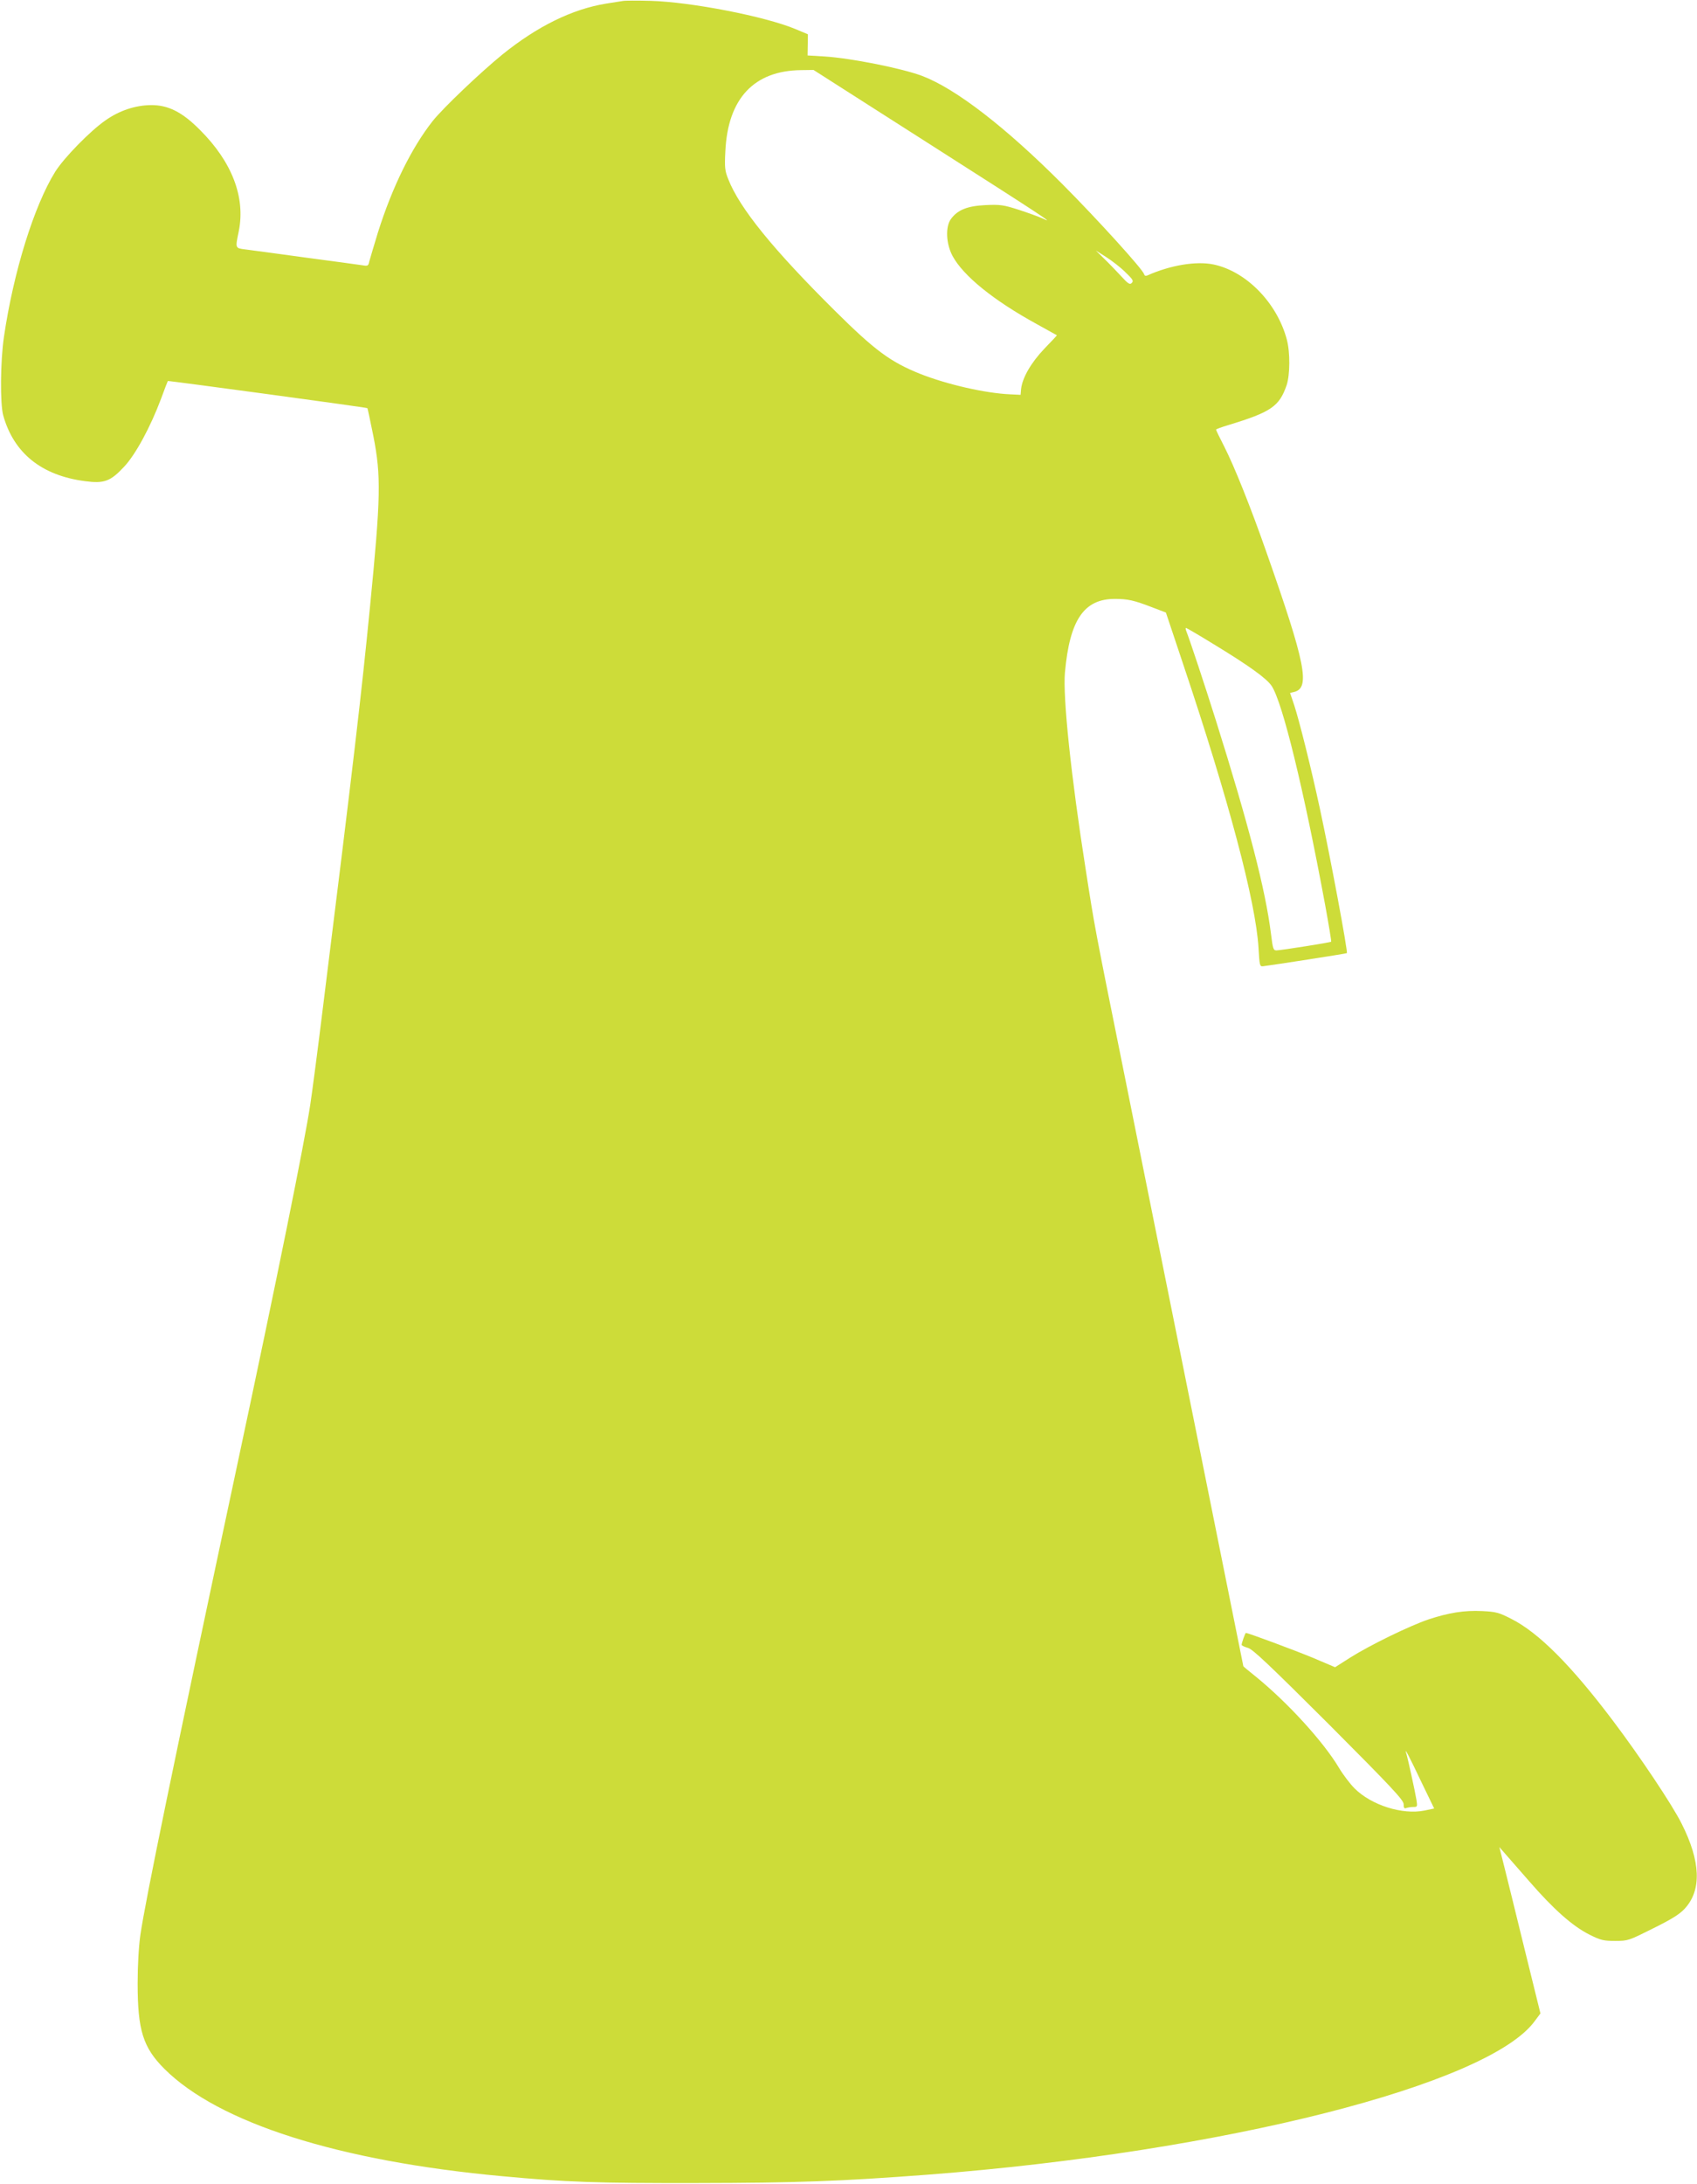<?xml version="1.0" standalone="no"?>
<!DOCTYPE svg PUBLIC "-//W3C//DTD SVG 20010904//EN"
 "http://www.w3.org/TR/2001/REC-SVG-20010904/DTD/svg10.dtd">
<svg version="1.0" xmlns="http://www.w3.org/2000/svg"
 width="995pt" height="1280pt" viewBox="0 0 995 1280"
 preserveAspectRatio="xMidYMid meet">
<g transform="translate(0,1280) scale(0.1,-0.1)"
fill="#cddc39" stroke="none">
<path d="M3650 12794 c-14 -2 -56 -9 -95 -15 -200 -32 -406 -134 -610 -299
-130 -106 -347 -313 -407 -388 -125 -158 -238 -388 -322 -654 -24 -79 -47
-156 -51 -171 -5 -25 -9 -27 -38 -22 -18 3 -167 23 -332 45 -165 23 -325 44
-355 48 -62 8 -61 5 -40 107 40 198 -39 406 -228 594 -104 105 -187 146 -287
145 -92 -1 -185 -32 -266 -89 -91 -63 -243 -219 -295 -301 -124 -199 -245
-587 -301 -969 -21 -143 -23 -392 -4 -460 62 -221 225 -352 480 -385 112 -15
149 -1 229 85 67 71 155 234 217 400 20 55 38 101 39 102 3 3 1167 -155 1170
-159 2 -2 17 -75 35 -163 46 -234 44 -356 -20 -1005 -50 -509 -95 -896 -275
-2340 -30 -245 -64 -503 -75 -575 -35 -228 -189 -991 -429 -2115 -377 -1768
-536 -2540 -567 -2750 -10 -73 -16 -177 -16 -285 0 -274 32 -375 157 -500 318
-317 1023 -541 1981 -629 376 -35 554 -41 1140 -40 588 1 840 10 1355 49 1732
133 3291 528 3560 902 l32 43 -92 373 c-50 204 -104 424 -120 487 l-29 115 27
-31 c15 -17 81 -93 147 -168 145 -167 255 -264 354 -314 66 -33 83 -37 151
-37 76 0 80 2 222 73 109 54 156 83 186 116 100 108 94 276 -18 498 -54 109
-246 396 -404 605 -243 322 -434 514 -594 595 -74 38 -91 42 -171 46 -106 5
-194 -9 -316 -49 -111 -38 -340 -149 -459 -224 l-88 -56 -132 56 c-109 45
-378 145 -391 145 -4 0 -25 -59 -25 -70 0 -4 17 -12 38 -18 29 -9 126 -101
475 -449 370 -371 437 -443 437 -467 0 -22 4 -27 16 -22 9 3 27 6 41 6 24 0
24 2 18 42 -9 53 -51 246 -60 273 -13 40 16 -15 90 -171 l74 -153 -57 -12
c-129 -26 -311 31 -410 130 -26 26 -67 80 -91 120 -91 153 -301 383 -488 535
-40 32 -73 59 -73 61 0 2 -114 567 -701 3485 -173 857 -170 842 -224 1189 -85
540 -134 1006 -121 1150 28 308 111 430 291 431 78 0 114 -8 225 -51 l76 -29
101 -302 c266 -792 426 -1393 442 -1663 6 -102 7 -110 26 -108 51 6 490 74
492 77 7 7 -96 559 -158 846 -51 237 -121 517 -151 608 l-24 71 25 6 c94 24
66 167 -164 820 -92 263 -188 502 -246 616 -27 52 -49 98 -49 101 0 3 33 15
73 27 250 76 298 109 341 234 20 60 21 193 1 267 -57 215 -238 400 -430 440
-101 21 -252 -4 -387 -64 -11 -5 -17 -2 -20 7 -5 26 -273 321 -477 526 -336
337 -627 561 -824 636 -120 45 -417 104 -572 114 l-100 6 1 62 1 62 -74 31
c-178 74 -609 158 -848 165 -77 2 -151 2 -165 -1z m1792 -833 c679 -433 748
-479 673 -442 -22 10 -85 33 -140 51 -91 29 -109 32 -196 28 -107 -5 -164 -28
-203 -81 -34 -46 -29 -146 9 -217 63 -117 241 -261 495 -400 63 -35 116 -64
117 -65 1 0 -32 -36 -74 -79 -78 -82 -128 -169 -136 -235 l-3 -35 -60 3 c-146
6 -372 58 -529 120 -174 70 -264 136 -499 369 -363 360 -559 601 -626 772 -20
49 -22 68 -17 165 15 308 168 471 444 474 l73 1 672 -429z m1155 -755 c45 -43
51 -52 39 -64 -11 -12 -21 -6 -62 39 -27 29 -71 75 -99 102 l-50 49 60 -38
c33 -21 84 -60 112 -88z m520 -2182 c204 -124 310 -200 339 -244 64 -96 188
-605 314 -1285 21 -115 37 -212 35 -214 -5 -5 -292 -50 -321 -51 -18 0 -21 10
-32 98 -32 257 -131 639 -322 1247 -67 213 -151 466 -175 528 -4 9 -4 17 -1
17 3 0 77 -43 163 -96z"/>
</g>
</svg>
